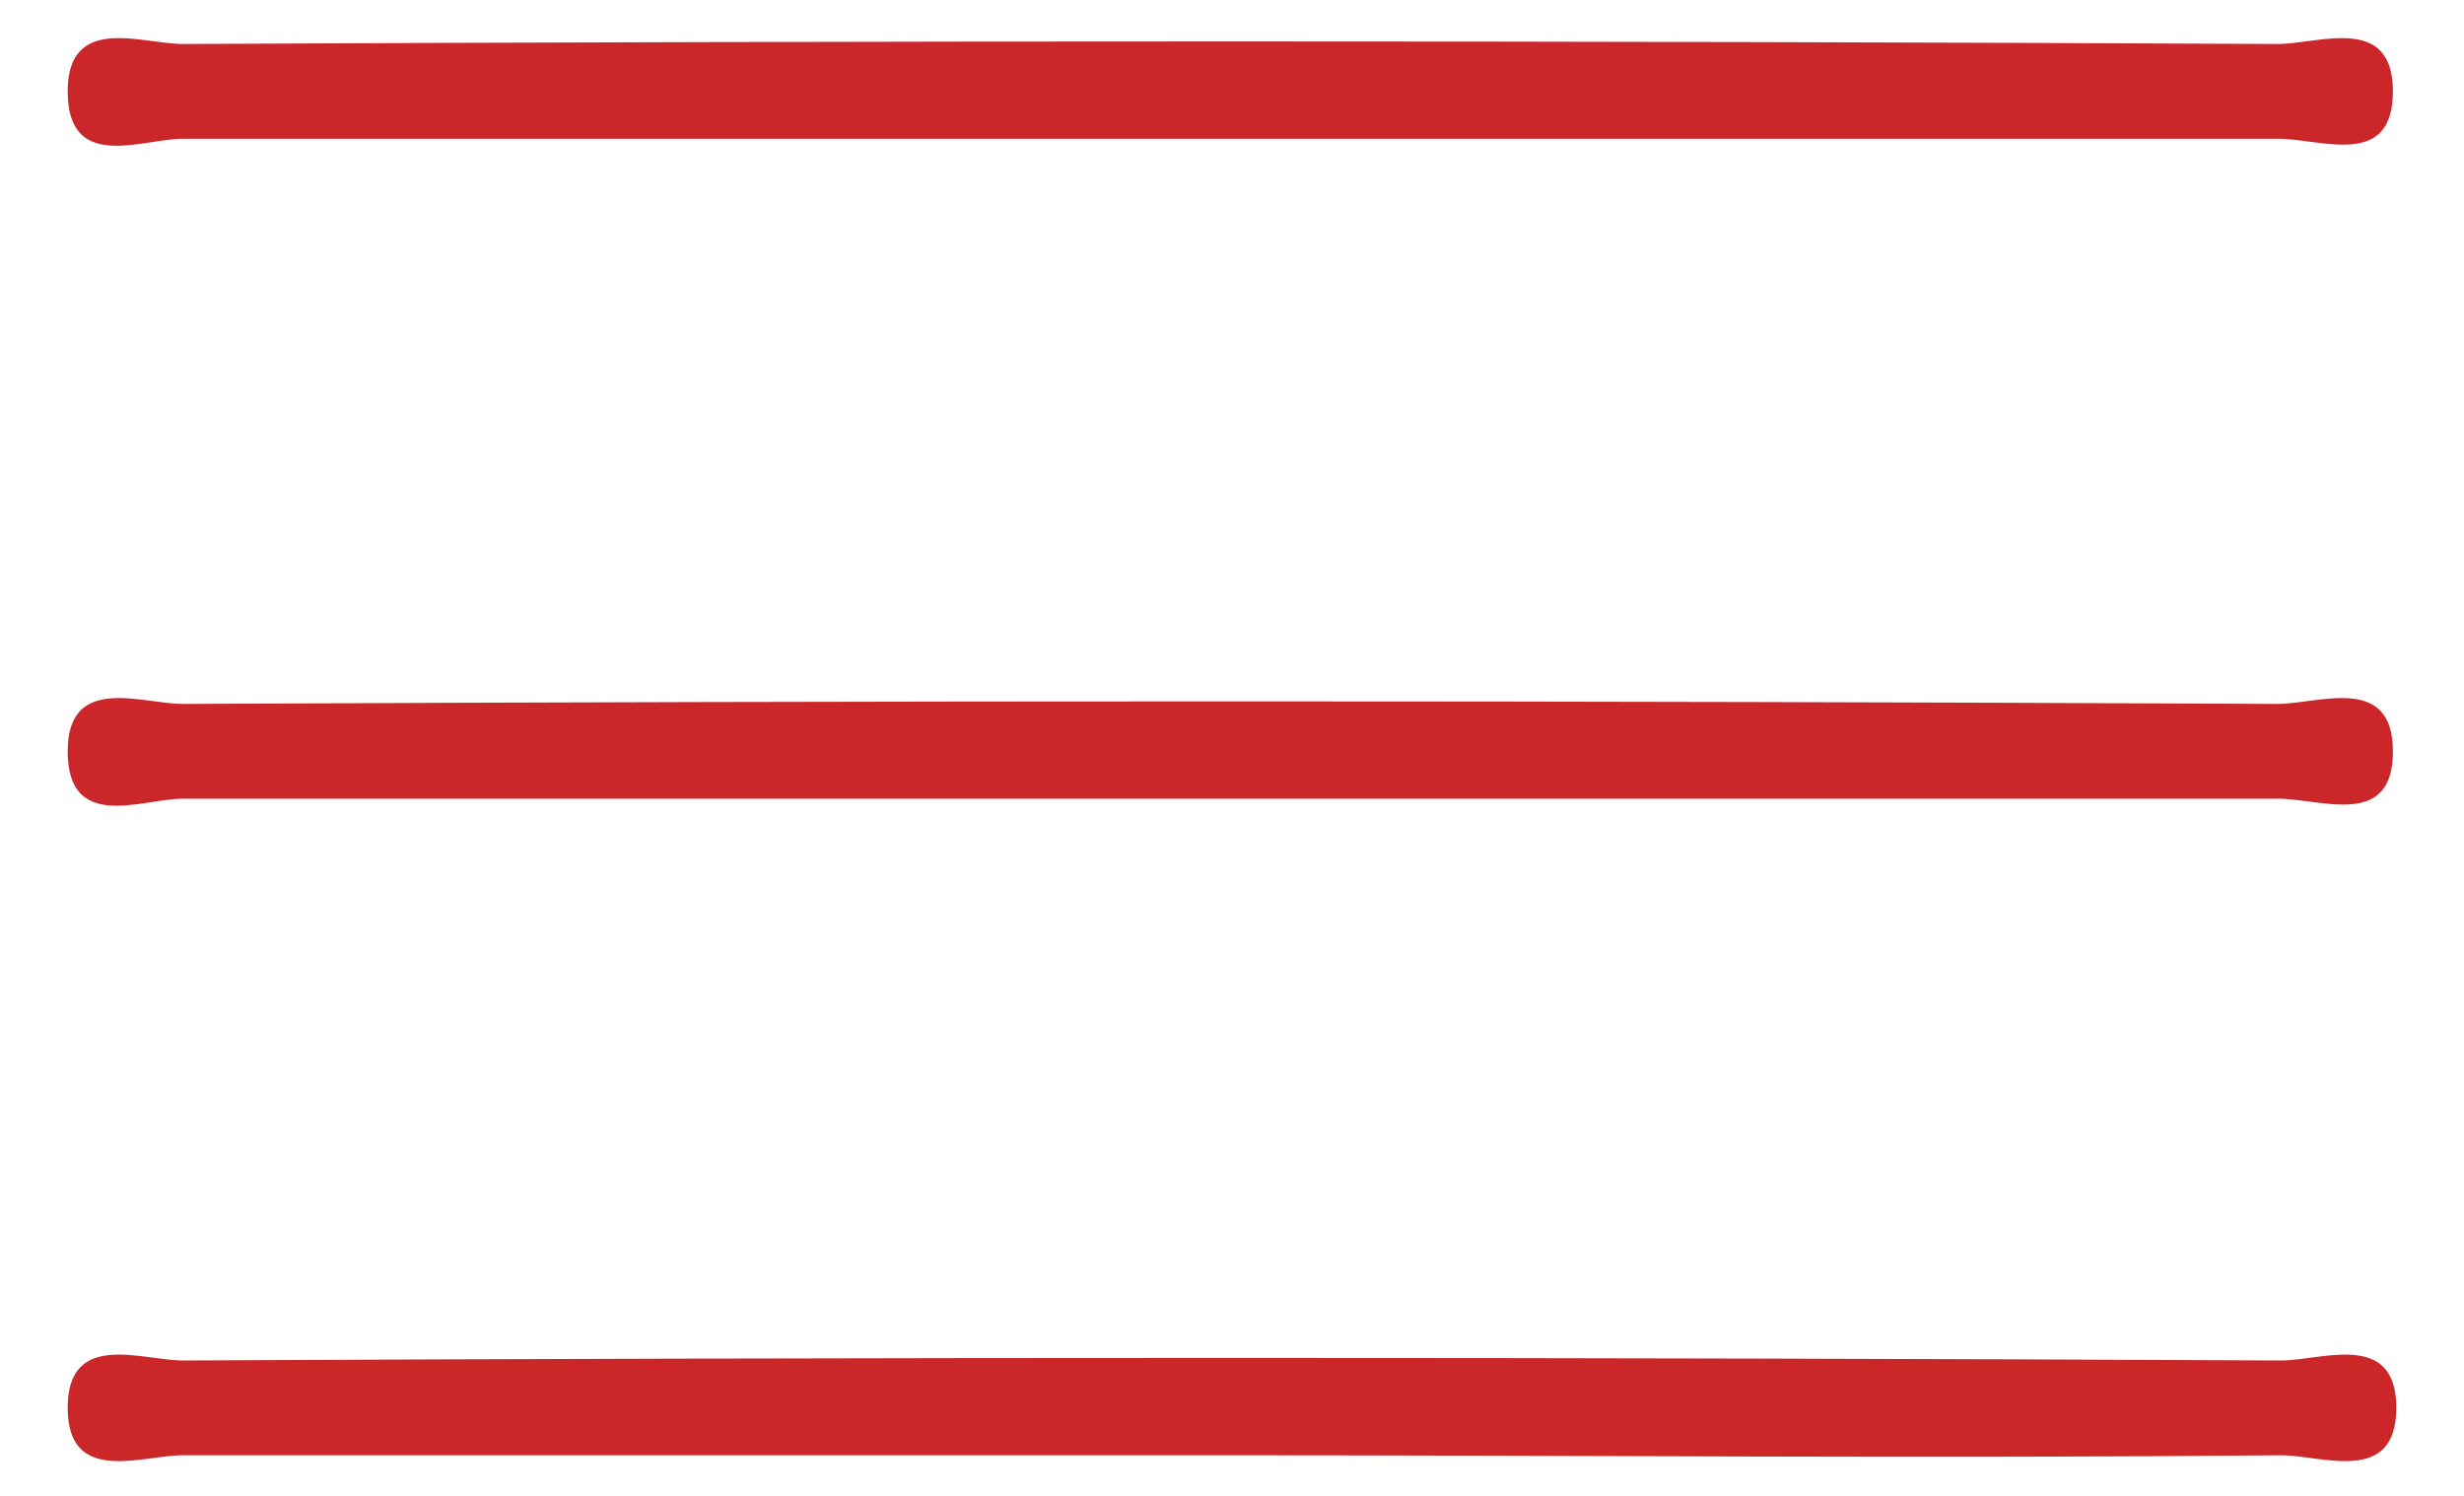 <?xml version="1.0" encoding="utf-8"?>
<!-- Generator: Adobe Illustrator 26.5.3, SVG Export Plug-In . SVG Version: 6.00 Build 0)  -->
<svg version="1.1" id="Modo_de_aislamiento" xmlns="http://www.w3.org/2000/svg" xmlns:xlink="http://www.w3.org/1999/xlink"
	 x="0px" y="0px" viewBox="0 0 72.8 44.2" style="enable-background:new 0 0 72.8 44.2;" xml:space="preserve">
<style type="text/css">
	.st0{fill:#CB262A;}
	.st1{fill:#CB2729;}
</style>
<g>
	<path class="st0" d="M36.4,23.6c-10.3,0-20.6,0-31,0c-1.2,0-3.4,1-3.4-1.4c0-2.3,2.2-1.4,3.4-1.4c20.6-0.1,41.3-0.1,61.9,0
		c1.2,0,3.4-0.9,3.4,1.4c0,2.3-2.1,1.4-3.4,1.4C57,23.6,46.7,23.6,36.4,23.6z"/>
	<path class="st0" d="M36.4,4.1c-10.3,0-20.6,0-31,0C4.2,4.1,2,5.1,2,2.7c0-2.3,2.2-1.4,3.4-1.4c20.6-0.1,41.3-0.1,61.9,0
		c1.2,0,3.4-0.9,3.4,1.4c0,2.3-2.1,1.4-3.4,1.4C57,4.1,46.7,4.1,36.4,4.1z"/>
	<path class="st1" d="M36.4,43c-10.3,0-20.7,0-31,0C4.2,43,2,43.9,2,41.6c0-2.3,2.2-1.4,3.4-1.4c20.7-0.1,41.3-0.1,62,0
		c1.2,0,3.4-0.9,3.4,1.4c0,2.3-2.2,1.4-3.4,1.4C57,43.1,46.7,43,36.4,43z"/>
</g>
</svg>
